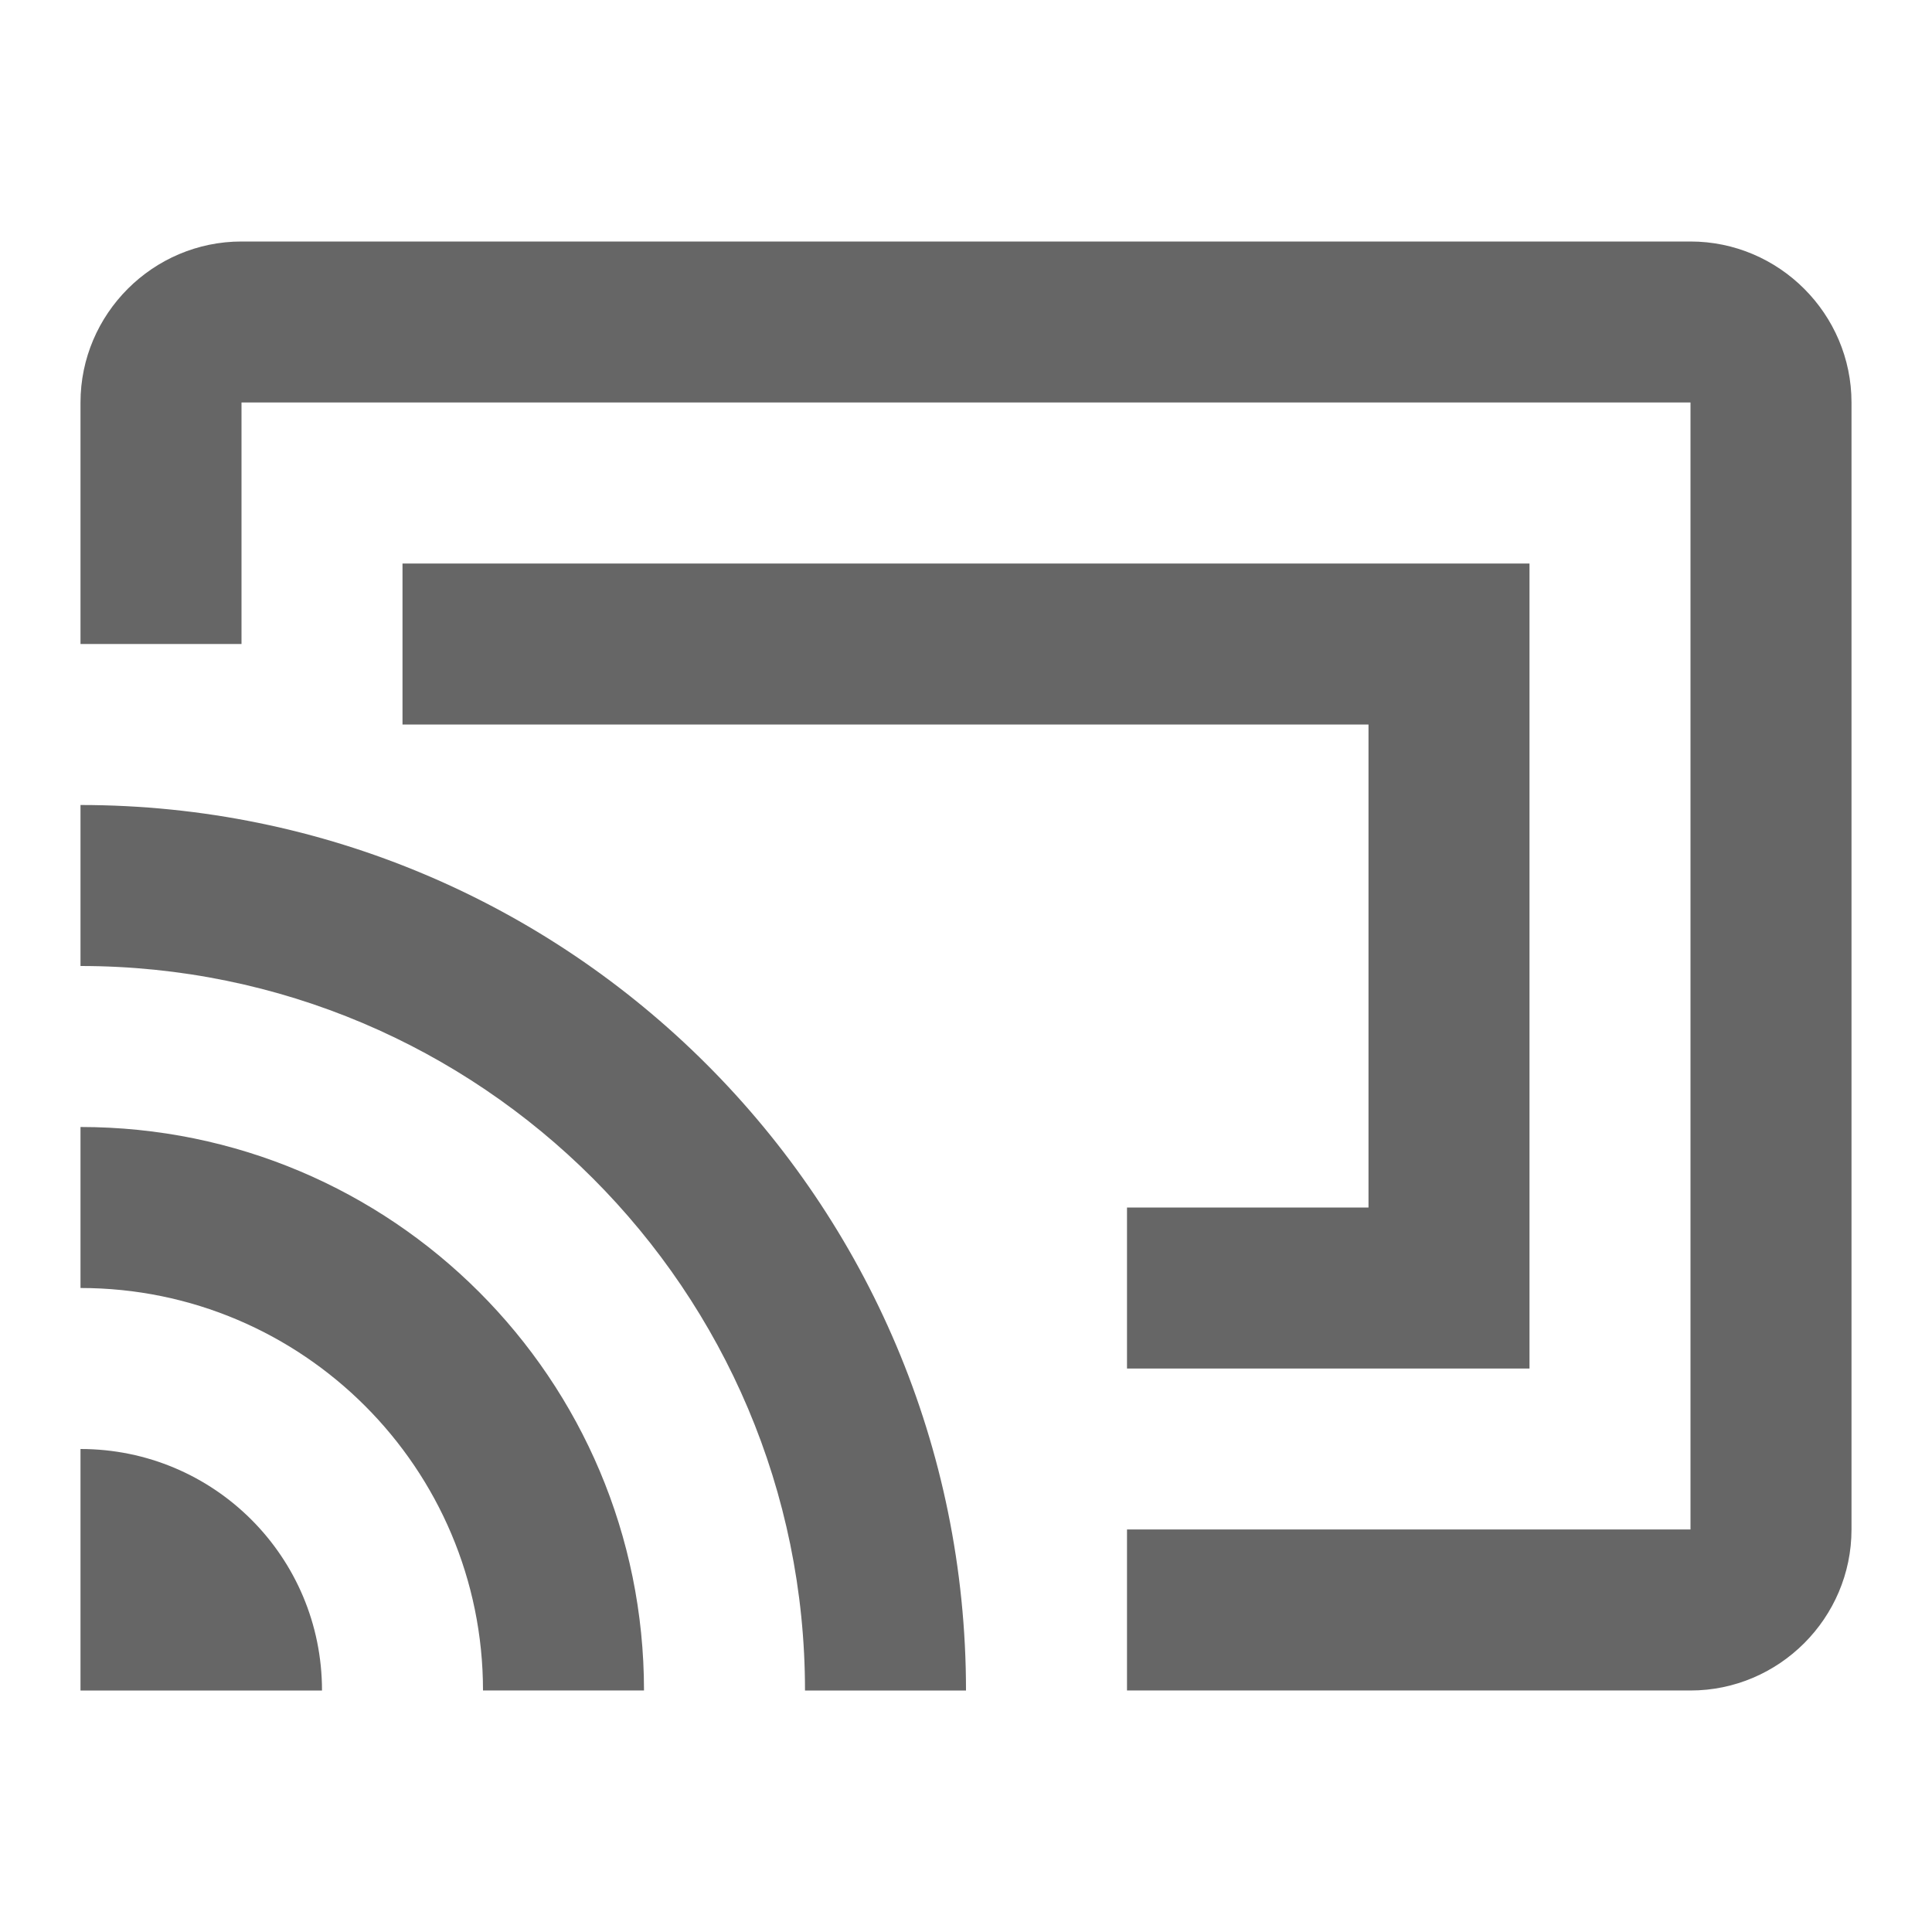 <!-- Generated by IcoMoon.io -->
<svg version="1.1" xmlns="http://www.w3.org/2000/svg" width="18" height="18" viewBox="0 0 18 18">
<title>cast-connected-outlined</title>
<path opacity="0.6" fill="#000" d="M15.75 2.25h-13.5c-0.825 0-1.5 0.675-1.5 1.5v2.25h1.5v-2.25h13.5v10.5h-5.25v1.5h5.25c0.825 0 1.5-0.675 1.5-1.5v-10.5c0-0.825-0.675-1.5-1.5-1.5zM0.75 9v-1.5c4.553 0 8.25 3.69 8.25 8.25h-1.5c0-3.727-3.023-6.75-6.75-6.75zM0.75 10.5v1.5c2.070 0 3.75 1.68 3.75 3.75h1.5c0-2.902-2.348-5.25-5.25-5.25zM0.75 13.5v2.25h2.25c0-1.245-1.005-2.25-2.25-2.25zM12.75 6.75h-9v-1.5h10.5v7.5h-3.75v-1.5h2.25v-4.5z"></path>
</svg>
